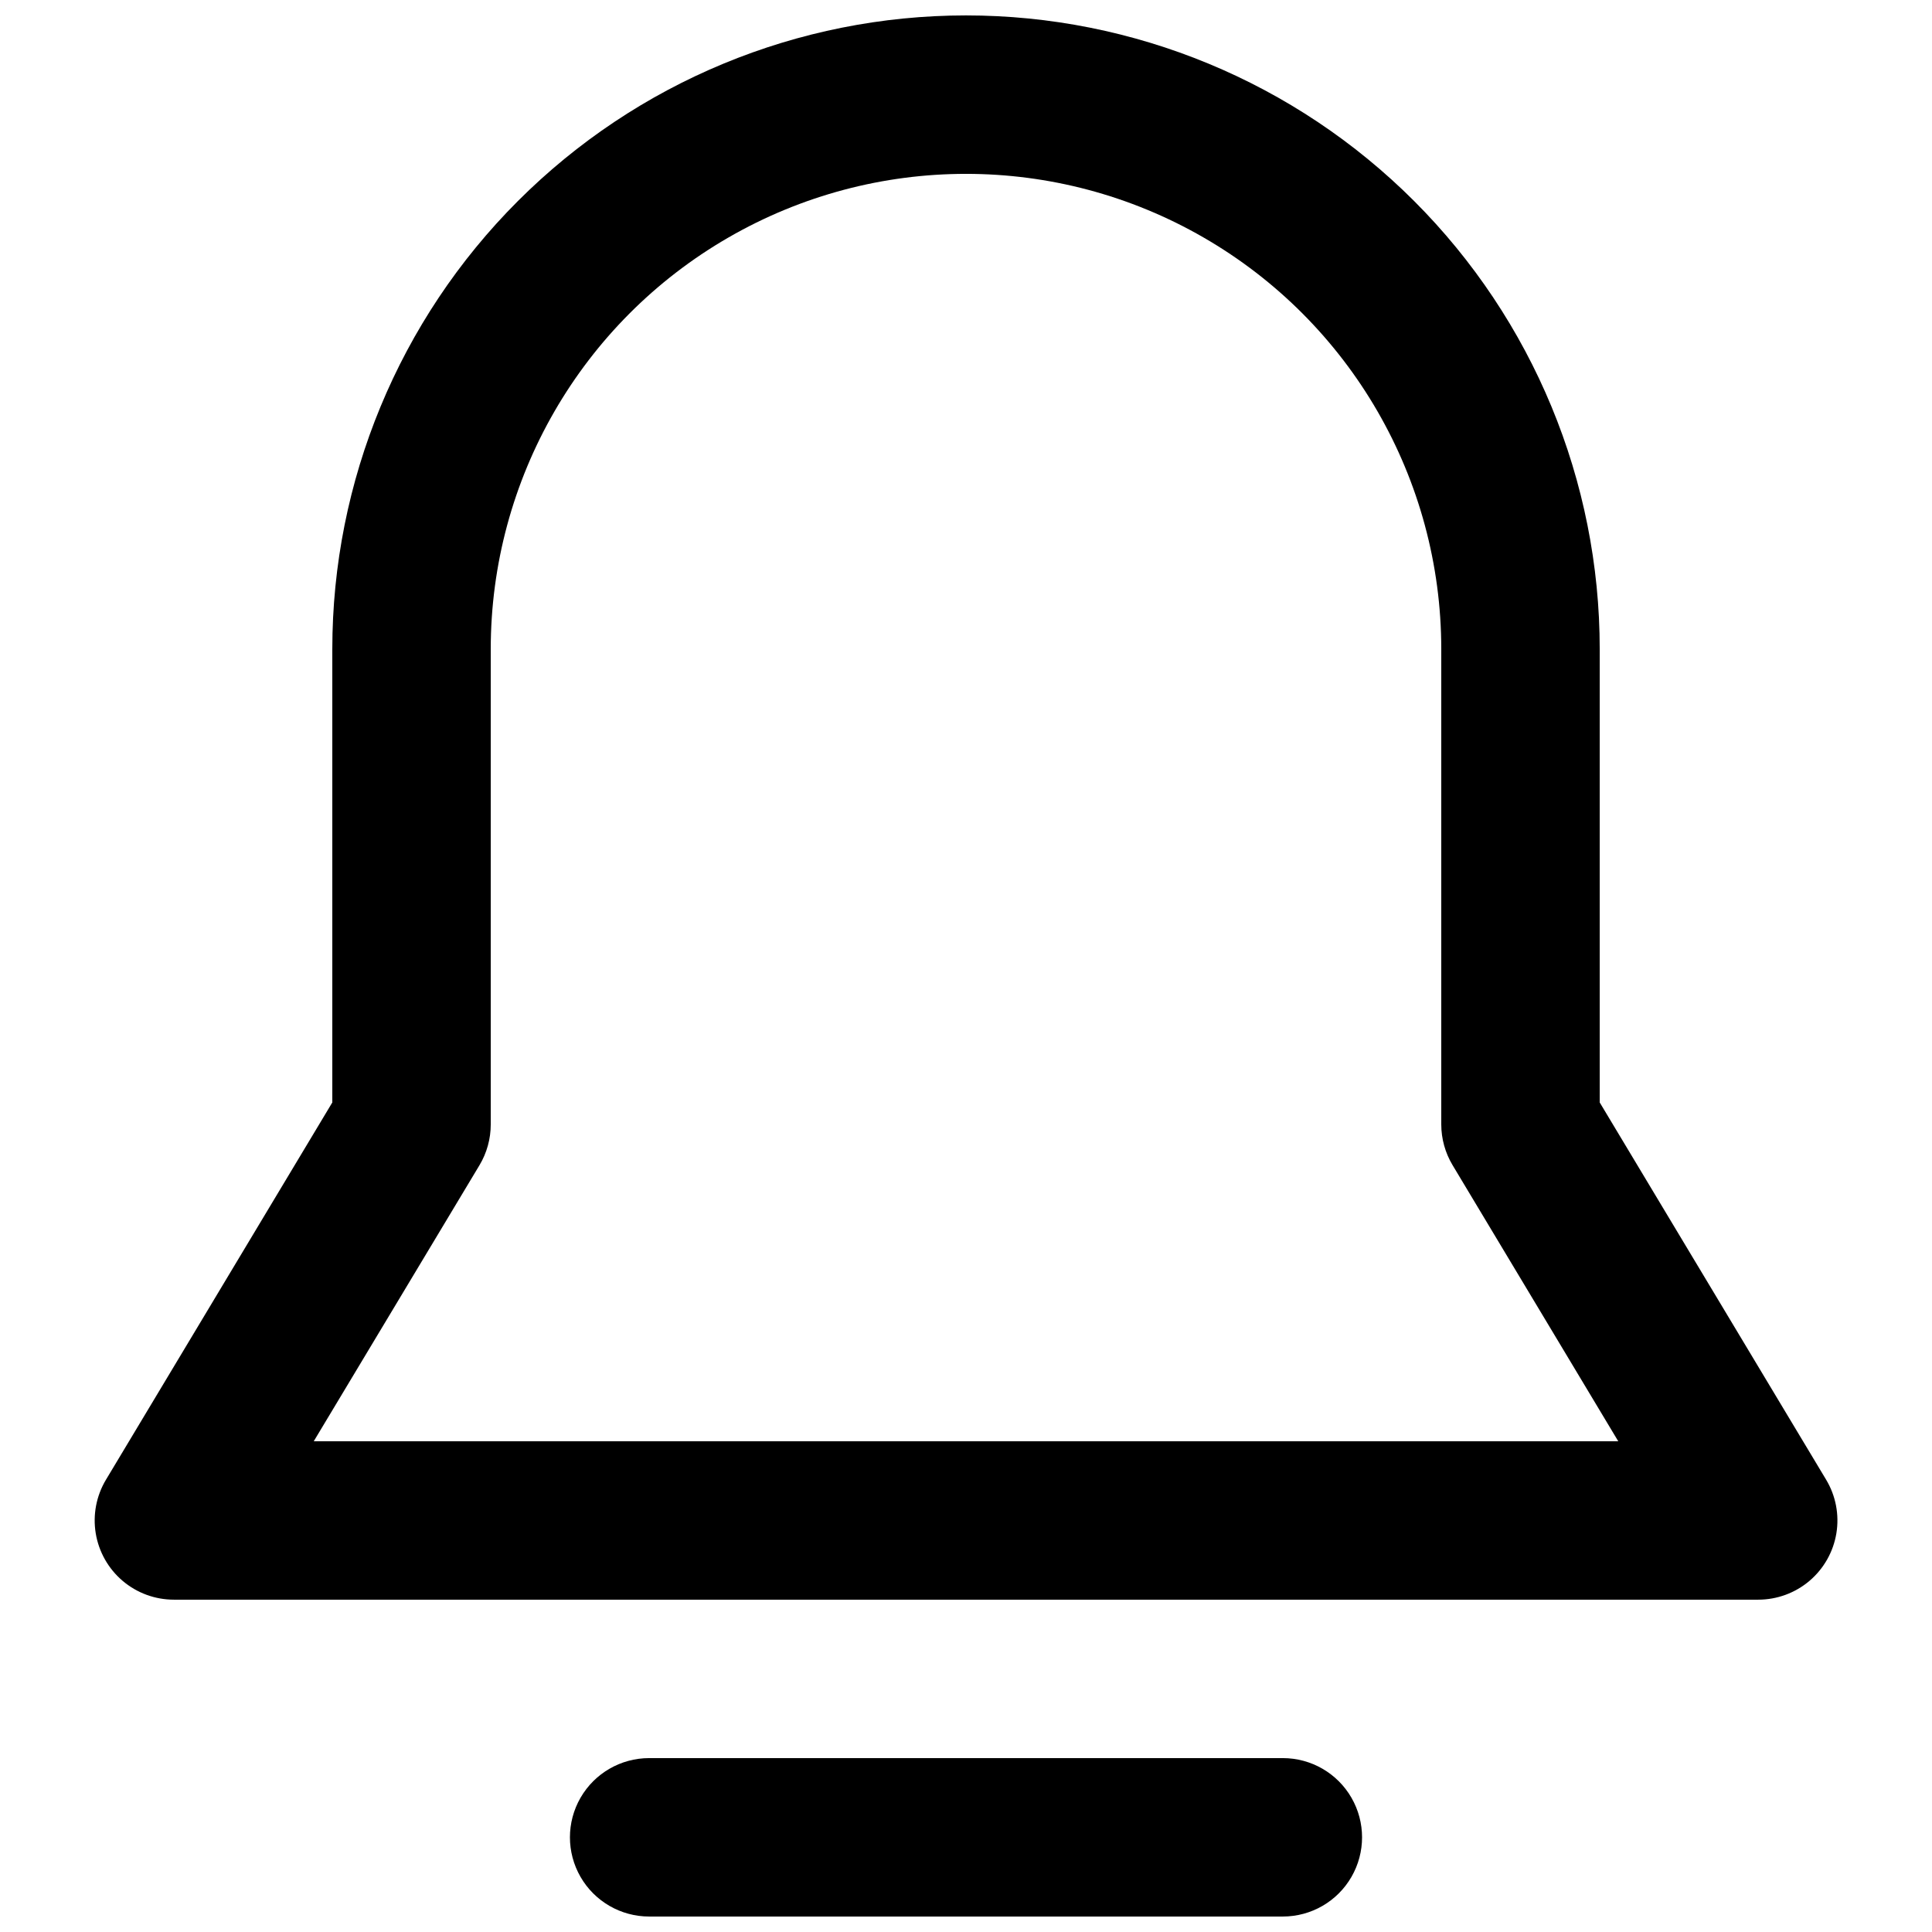 <?xml version="1.0" encoding="UTF-8"?>
<!-- Uploaded to: ICON Repo, www.iconrepo.com, Generator: ICON Repo Mixer Tools -->
<svg width="800px" height="800px" version="1.1" viewBox="144 144 512 512" xmlns="http://www.w3.org/2000/svg">
 <defs>
  <clipPath id="b">
   <path d="m295 609h210v42.902h-210z"/>
  </clipPath>
  <clipPath id="a">
   <path d="m169 148.09h462v419.91h-462z"/>
  </clipPath>
 </defs>
 <g>
  <g clip-path="url(#b)">
   <path d="m483.96 651.9h-167.93c-7.5 0-14.43-4-18.18-10.496-3.75-6.492-3.75-14.496 0-20.992 3.75-6.492 10.68-10.496 18.18-10.496h167.94-0.004c7.5 0 14.434 4.004 18.18 10.496 3.75 6.496 3.75 14.5 0 20.992-3.746 6.496-10.68 10.496-18.18 10.496z"/>
  </g>
  <g clip-path="url(#a)">
   <path d="m609.92 567.93h-419.84c-4.977 0-9.793-1.77-13.586-4.988-3.793-3.223-6.316-7.688-7.125-12.598-0.805-4.91 0.156-9.949 2.719-14.215l59.977-99.965v-120.14c0-44.539 17.691-87.254 49.188-118.75 31.492-31.496 74.207-49.188 118.75-49.188 44.539 0 87.254 17.691 118.75 49.188 31.496 31.496 49.188 74.211 49.188 118.75v120.14l59.996 99.965c2.566 4.266 3.527 9.309 2.719 14.223-0.809 4.91-3.336 9.375-7.133 12.598-3.801 3.219-8.617 4.984-13.598 4.981zm-382.77-41.984h345.7l-43.895-73.156c-1.965-3.266-3-7-3.004-10.809v-125.95c0-45-24.004-86.578-62.973-109.08-38.973-22.5-86.984-22.5-125.95 0-38.973 22.5-62.977 64.078-62.977 109.08v125.95c0.004 3.805-1.027 7.543-2.981 10.809z"/>
  </g>
 </g>
</svg>